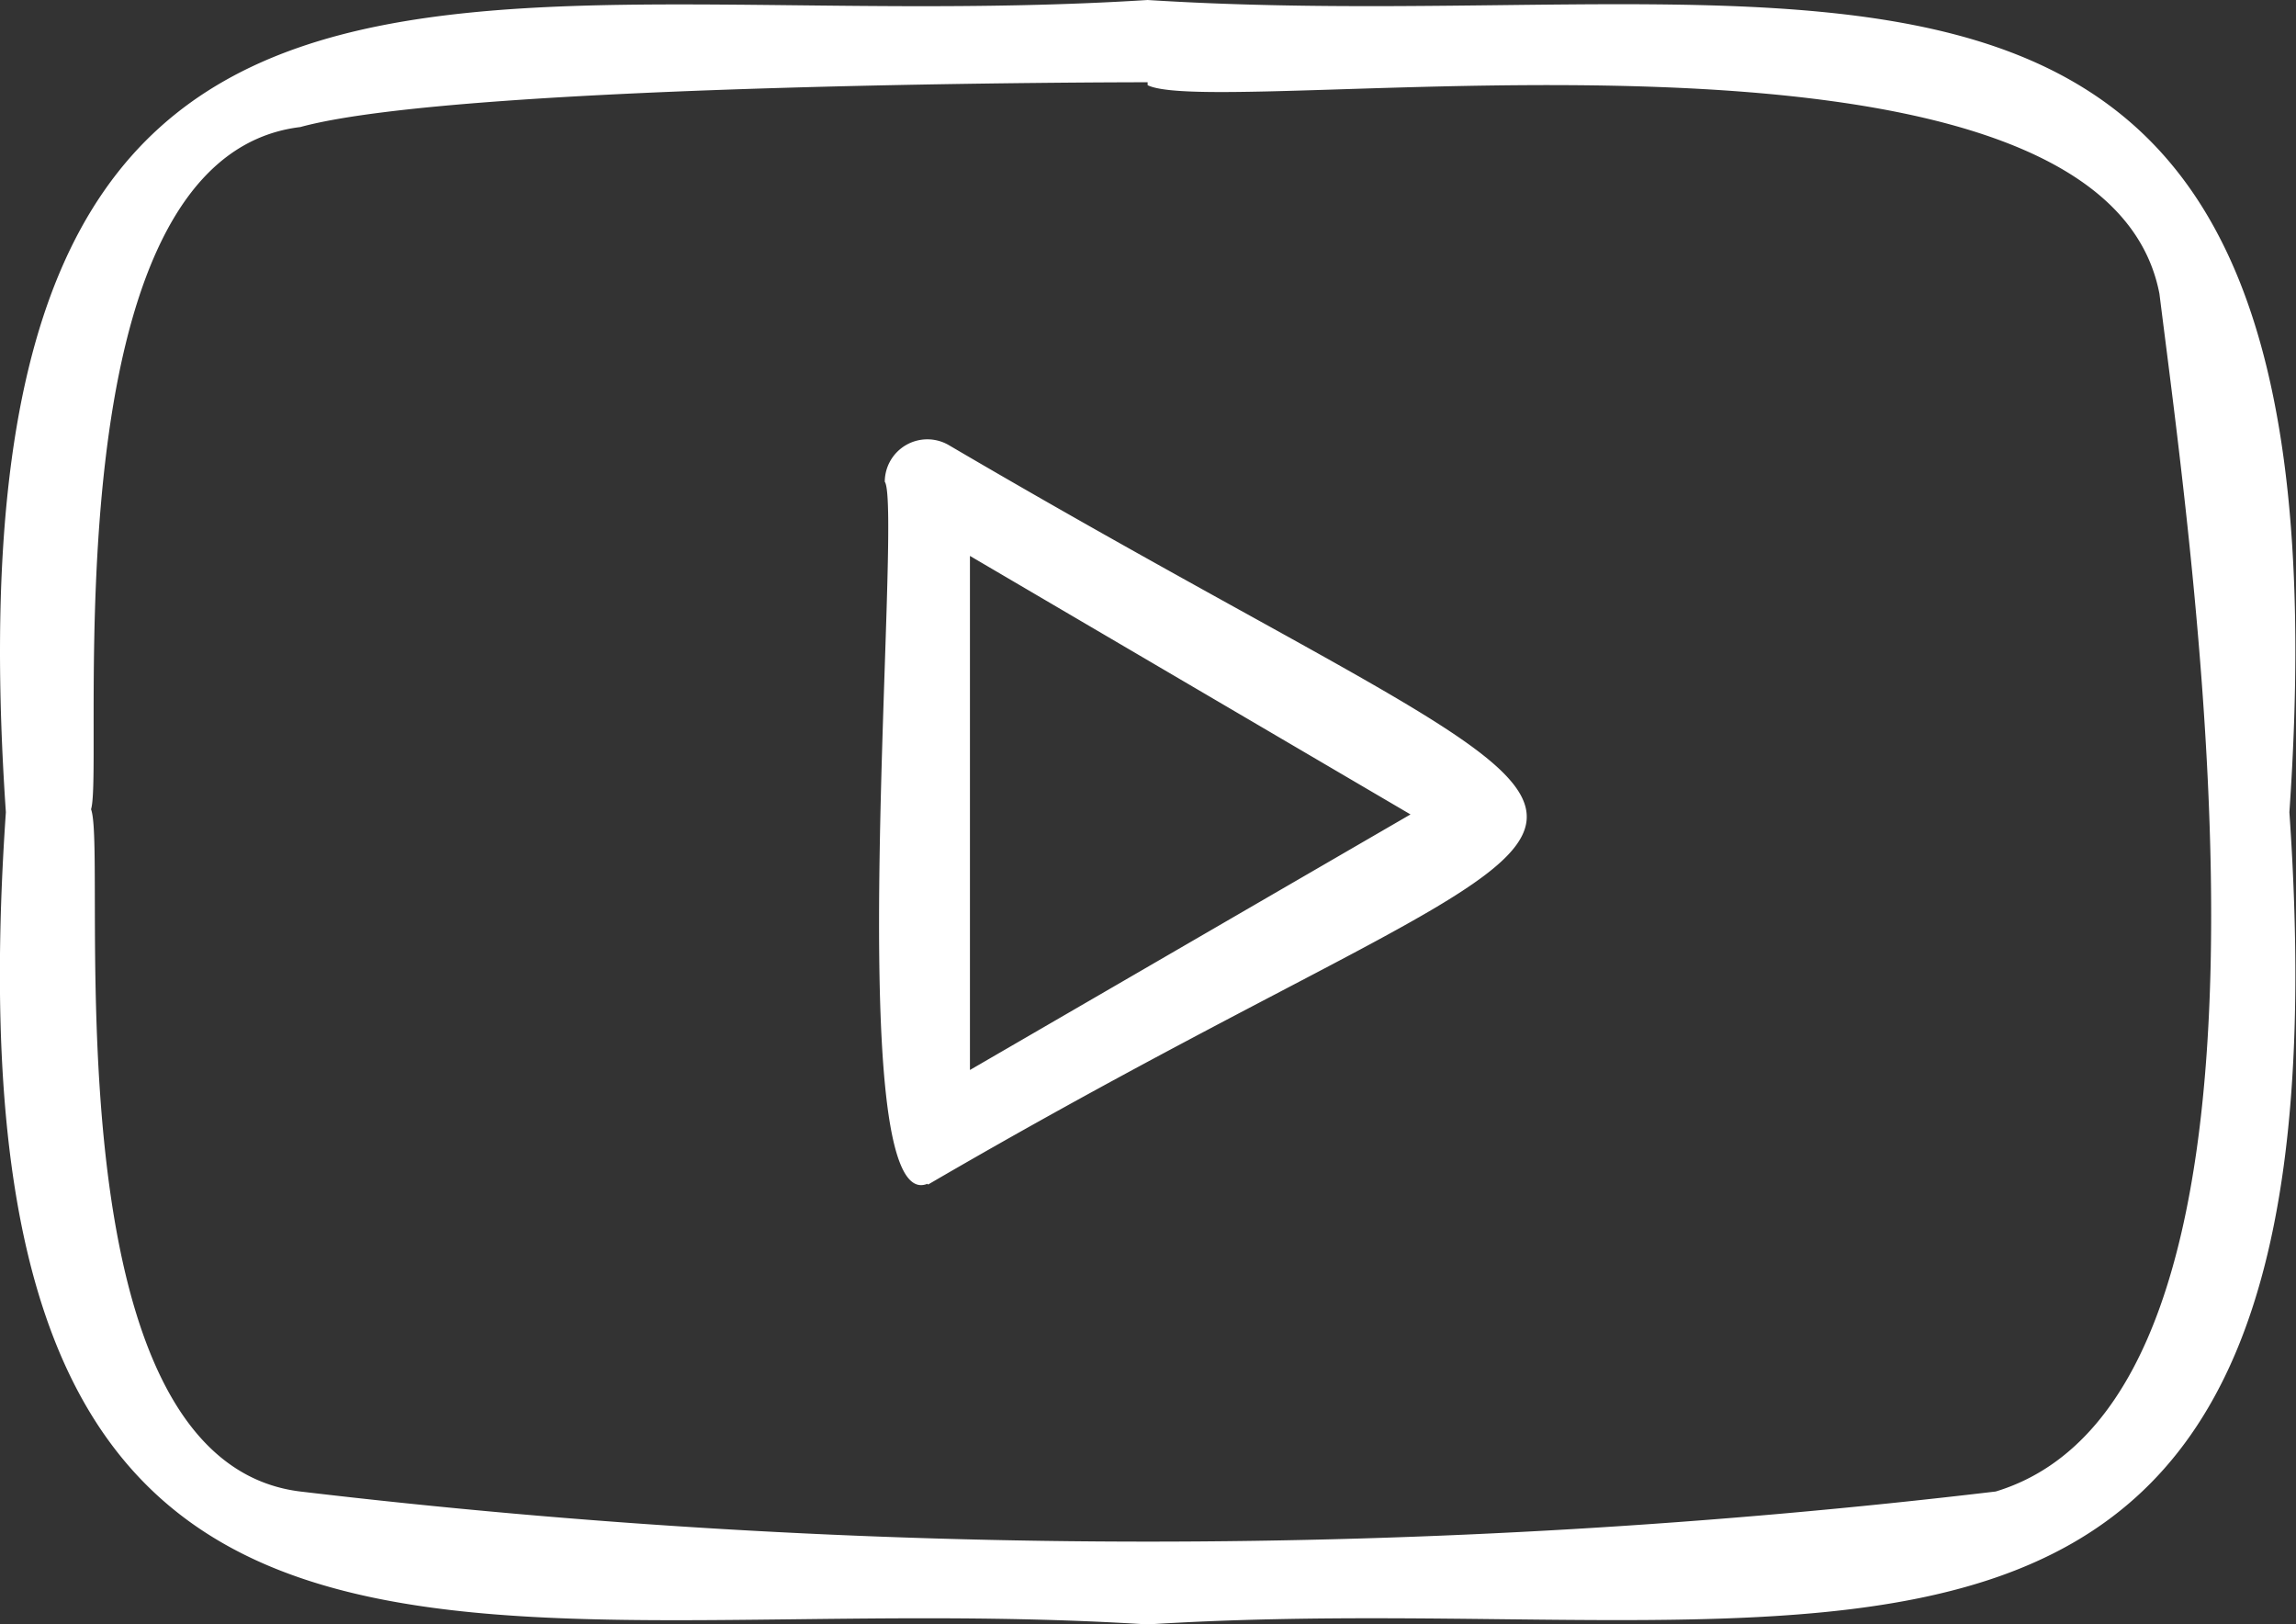 <svg xmlns="http://www.w3.org/2000/svg" viewBox="0 0 31.27 22.12"><rect x="0" y="0" width="31.27" height="22.12" fill="#333333" stroke="none"/><defs><style>.cls-1{fill:#fff;}</style></defs><g id="Camada_2" data-name="Camada 2"><g id="desktop"><path class="cls-1" d="M15.63,22.12C6.48,21.54-.86,24.68.08,11.06-.85-2.54,6.46.58,15.63,0c9.15.58,16.49-2.56,15.55,11.06C32.12,24.67,24.8,21.54,15.63,22.12Zm0-21c-.09,0-9.31,0-11.54.61-3.48.42-2.66,8.68-2.85,9.29.24.63-.66,8.86,2.85,9.29a98,98,0,0,0,23.09,0C31.5,19,29.92,8.07,29.41,4h0C28.6-.22,16.64,1.66,15.63,1.16Zm-3,15c-1.21.49-.33-9.22-.58-9.56a.58.58,0,0,1,.87-.5C23.76,12.42,23.16,10,12.64,16.13Zm.58-8.55v7l6-3.48Z"/></g></g></svg>